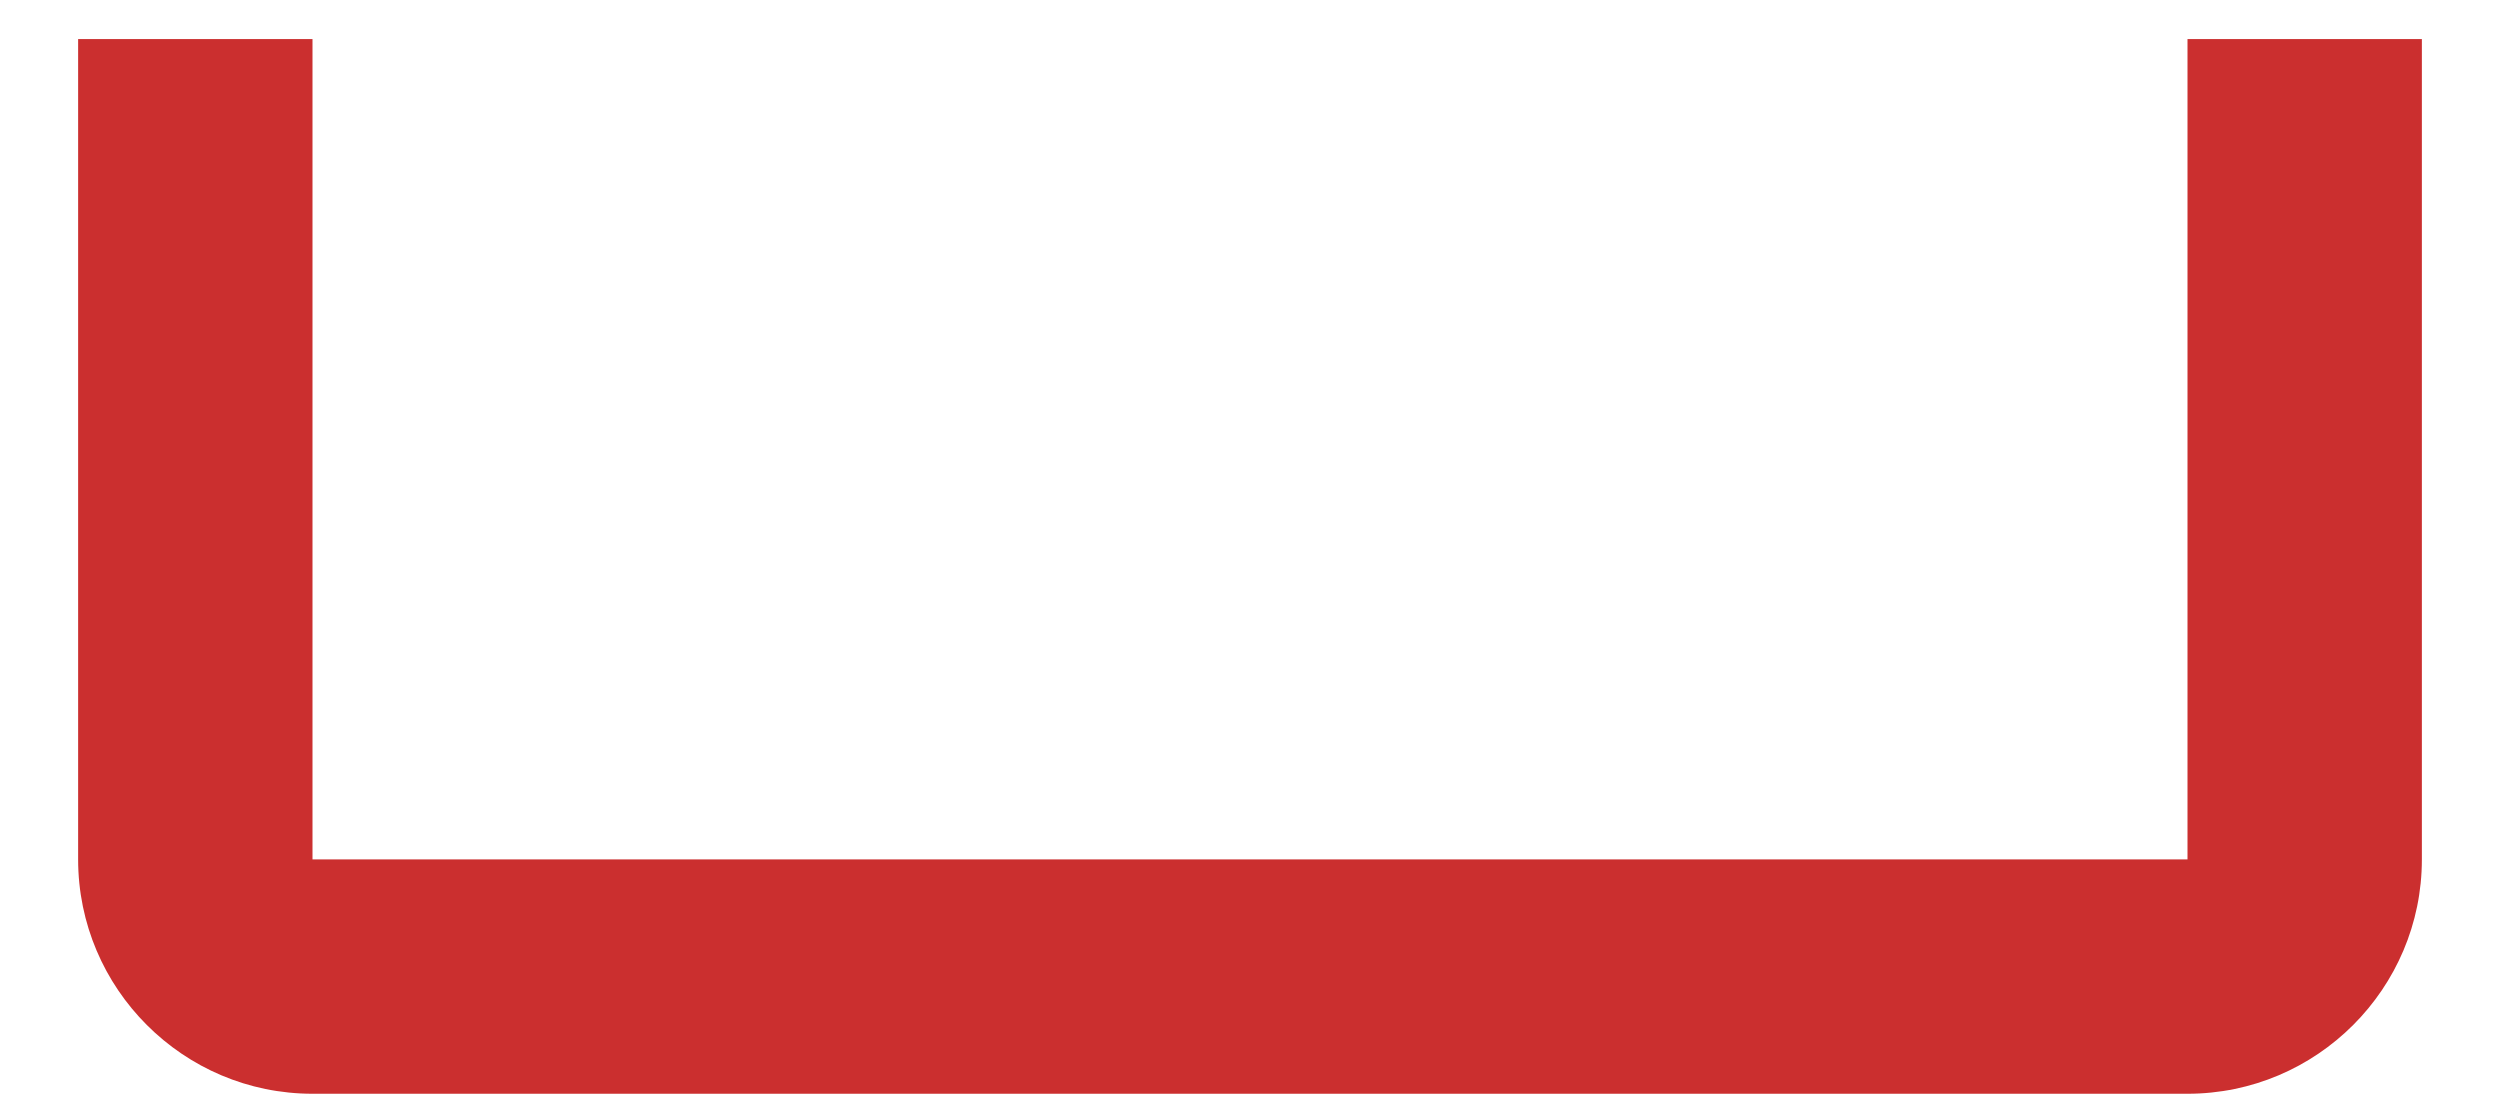 <svg width="16" height="7" viewBox="0 0 16 7" fill="none" xmlns="http://www.w3.org/2000/svg">
<path d="M14 5.5H2V0.25H0.5V5.5C0.5 6.327 1.173 7 2 7H14C14.827 7 15.5 6.327 15.5 5.5V0.25H14V5.5Z" fill="#CB2F2F"/>
</svg>
